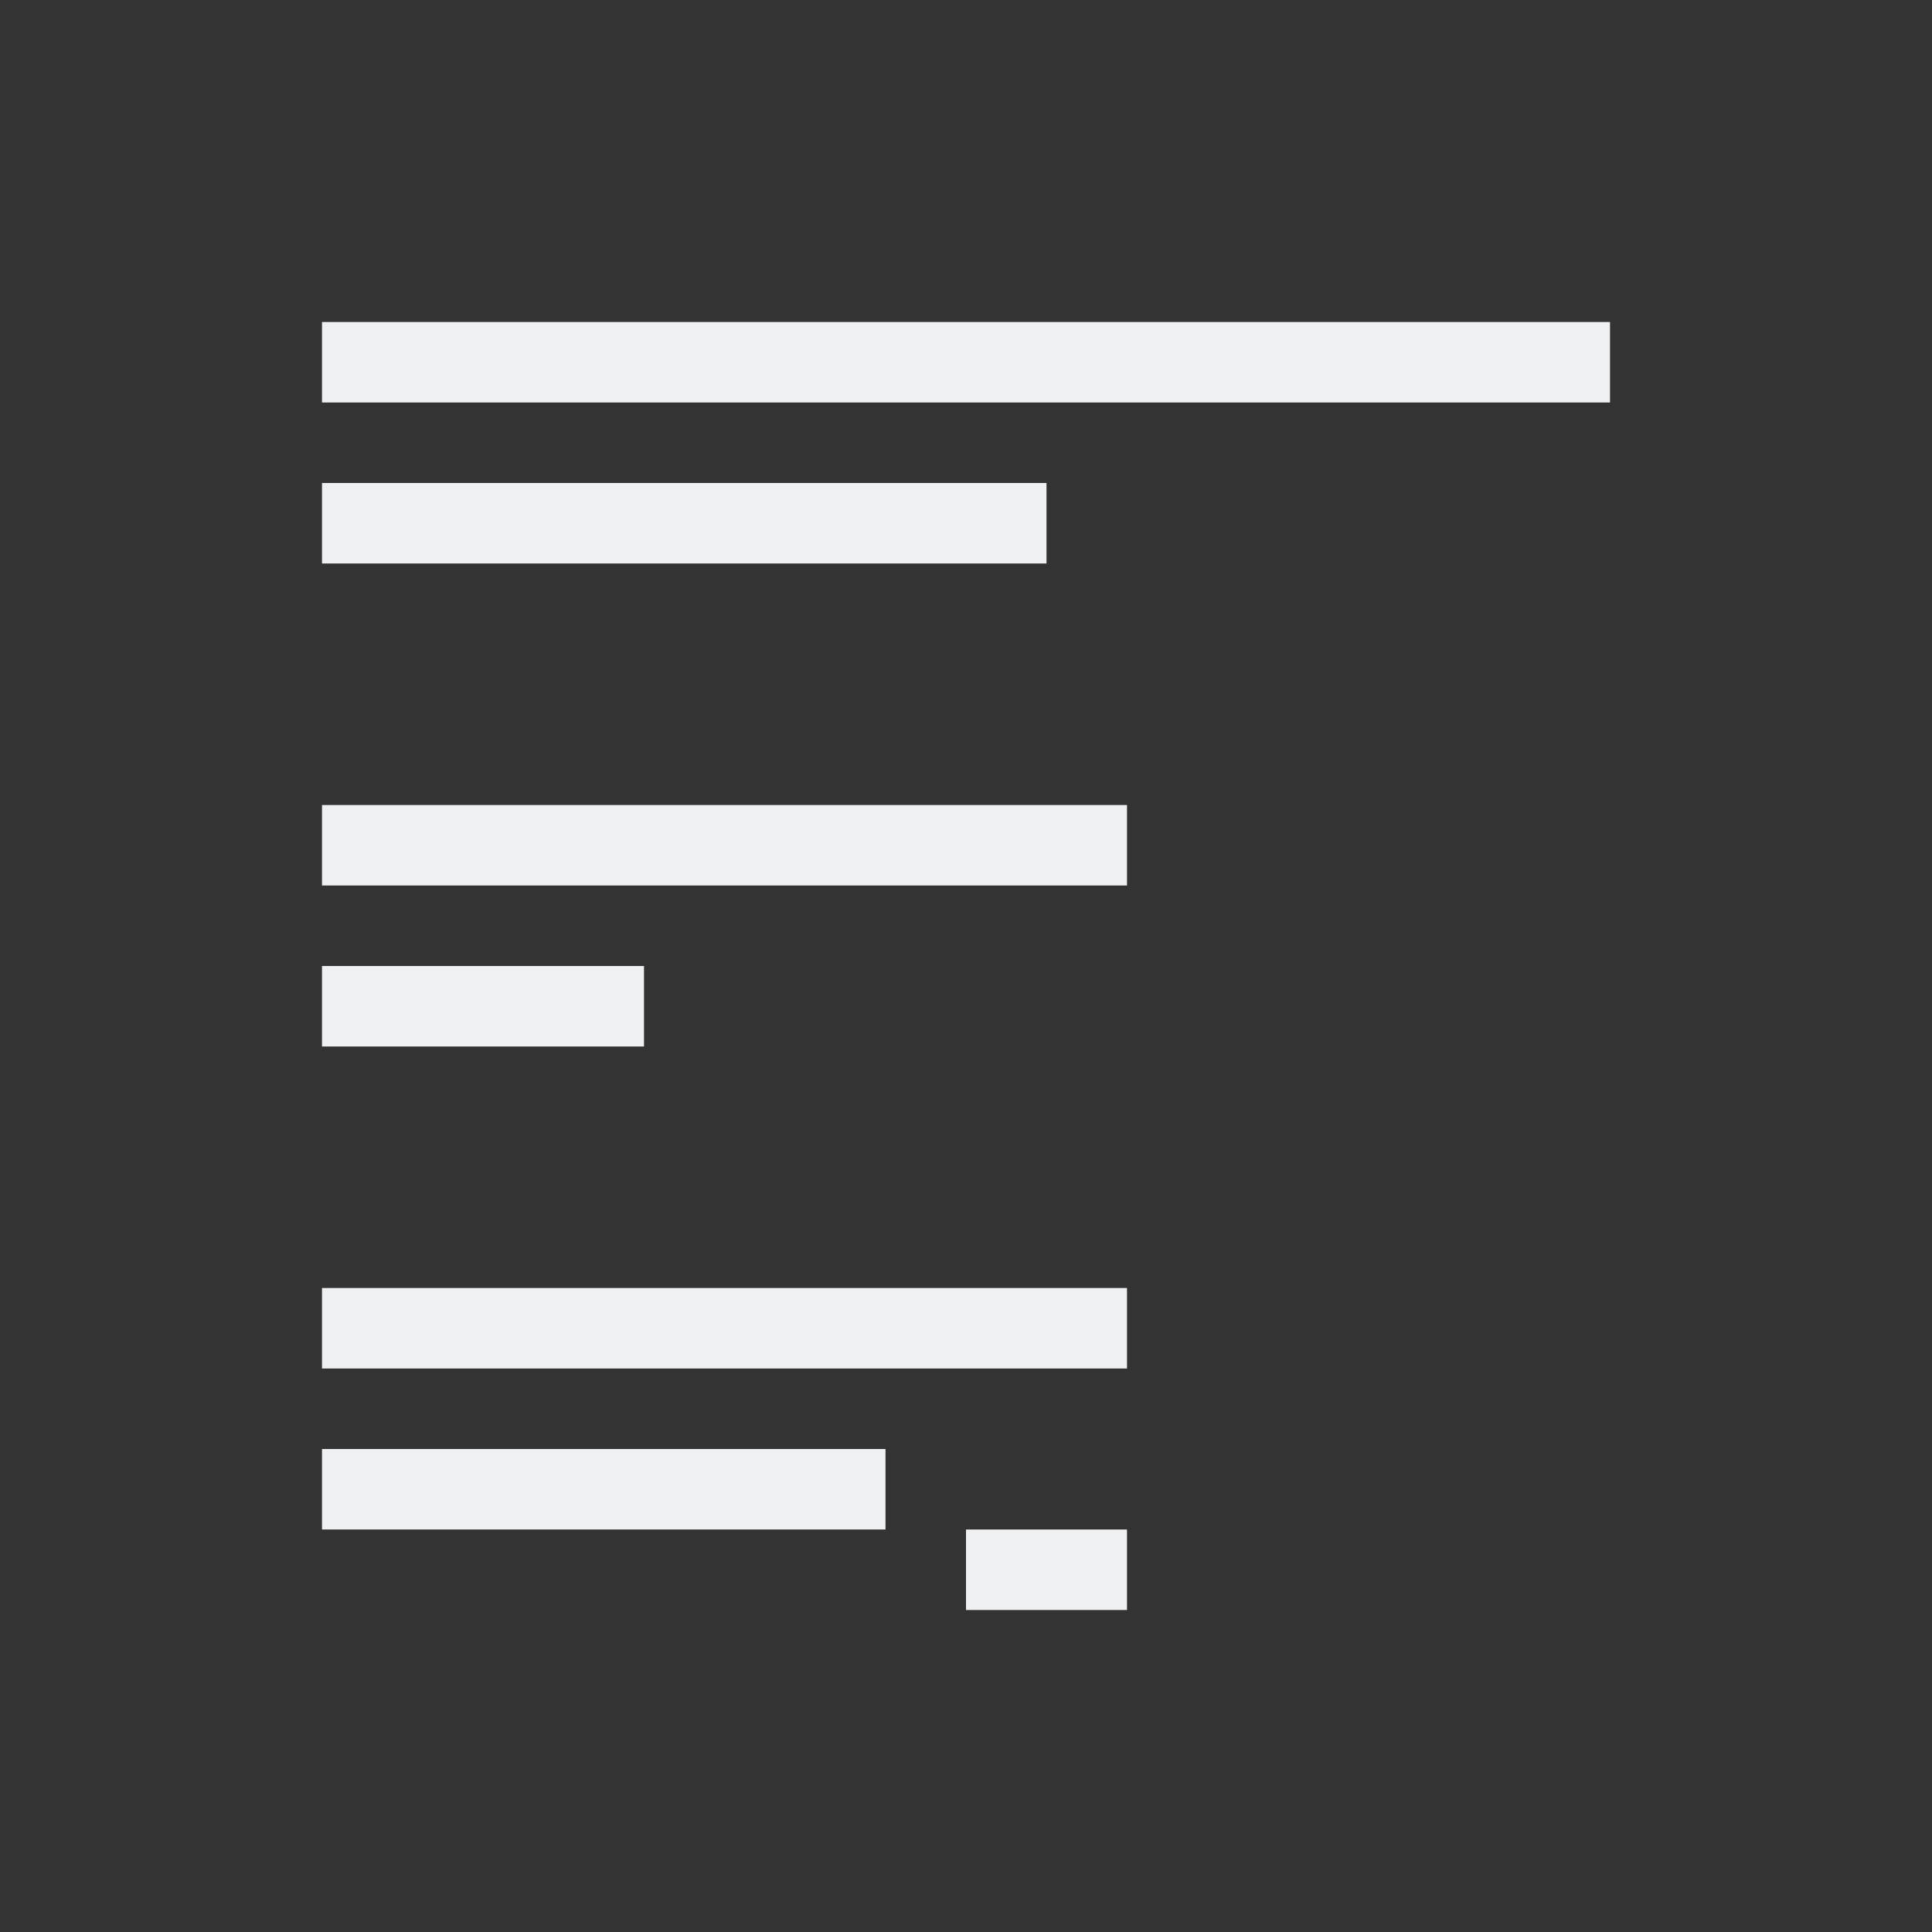 <svg viewBox="0 0 24 24" xmlns="http://www.w3.org/2000/svg"><rect x="0" y="0" width="24" height="24" fill="#333333" stroke="none"/><path d="m4 4v1h16v-1zm0 2v1h9v-1zm0 4v1h10v-1zm0 2v1h4v-1zm0 4v1h10v-1zm0 2v1h7v-1zm8 1v1h2v-1z" fill="#eff0f1"/></svg>